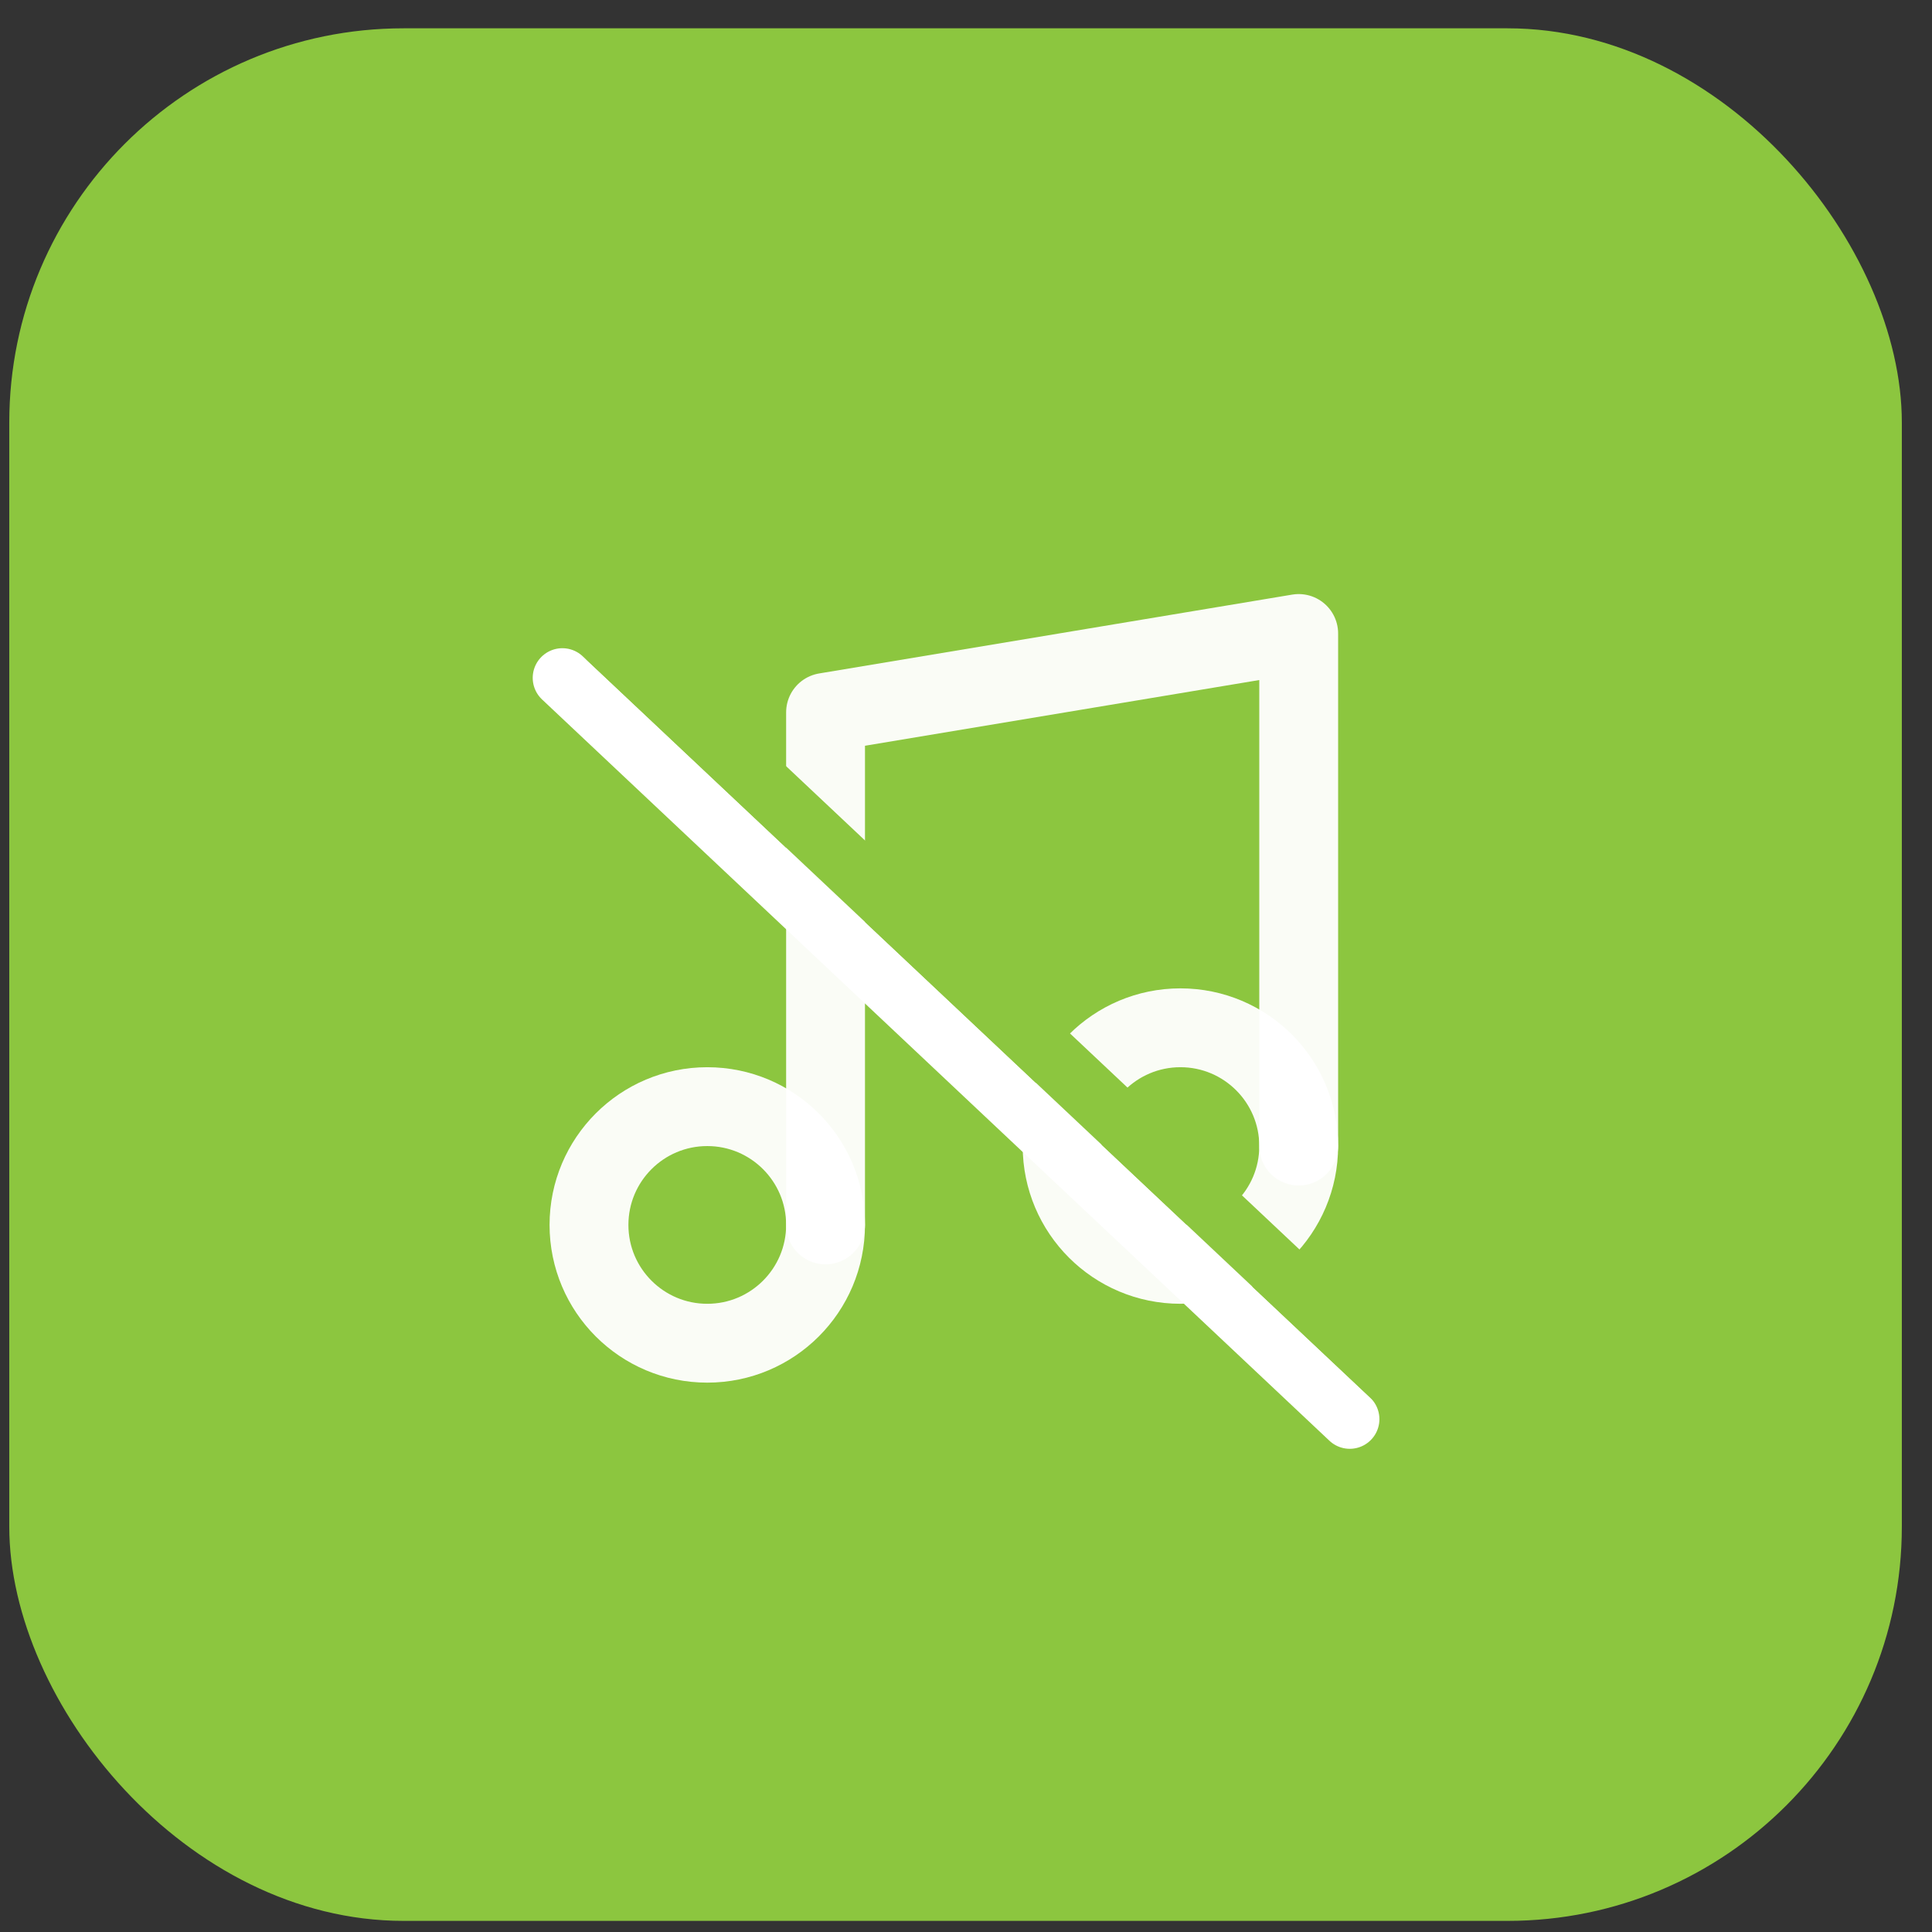 <svg width="49" height="49" viewBox="0 0 49 49" fill="none" xmlns="http://www.w3.org/2000/svg">
<rect x="0" y="0" width="49" height="49" fill="#333333" stroke="none"/>
<rect x="0.235" y="0.718" width="48" height="48" rx="10" fill="#8CC63F"/>
<path d="M17.938 34.067C19.595 34.067 20.938 32.724 20.938 31.067C20.938 29.41 19.595 28.067 17.938 28.067C16.281 28.067 14.938 29.41 14.938 31.067C14.938 32.724 16.281 34.067 17.938 34.067Z" stroke="white" stroke-opacity="0.95" stroke-width="2" stroke-linecap="round" stroke-linejoin="round"/>
<path d="M20.938 31.067V18.067L32.938 16.067V29.067" stroke="white" stroke-opacity="0.95" stroke-width="2" stroke-linecap="round" stroke-linejoin="round"/>
<path d="M29.938 32.067C31.595 32.067 32.938 30.724 32.938 29.067C32.938 27.41 31.595 26.067 29.938 26.067C28.281 26.067 26.938 27.41 26.938 29.067C26.938 30.724 28.281 32.067 29.938 32.067Z" stroke="white" stroke-opacity="0.95" stroke-width="2" stroke-linecap="round" stroke-linejoin="round"/>
<path d="M34.233 35.993L14.263 17.192" stroke="white" stroke-width="1.504" stroke-linecap="round"/>
<path d="M35.387 35.01L15.418 16.21" stroke="#8CC63F" stroke-width="1.504" stroke-linecap="round"/>
</svg>
